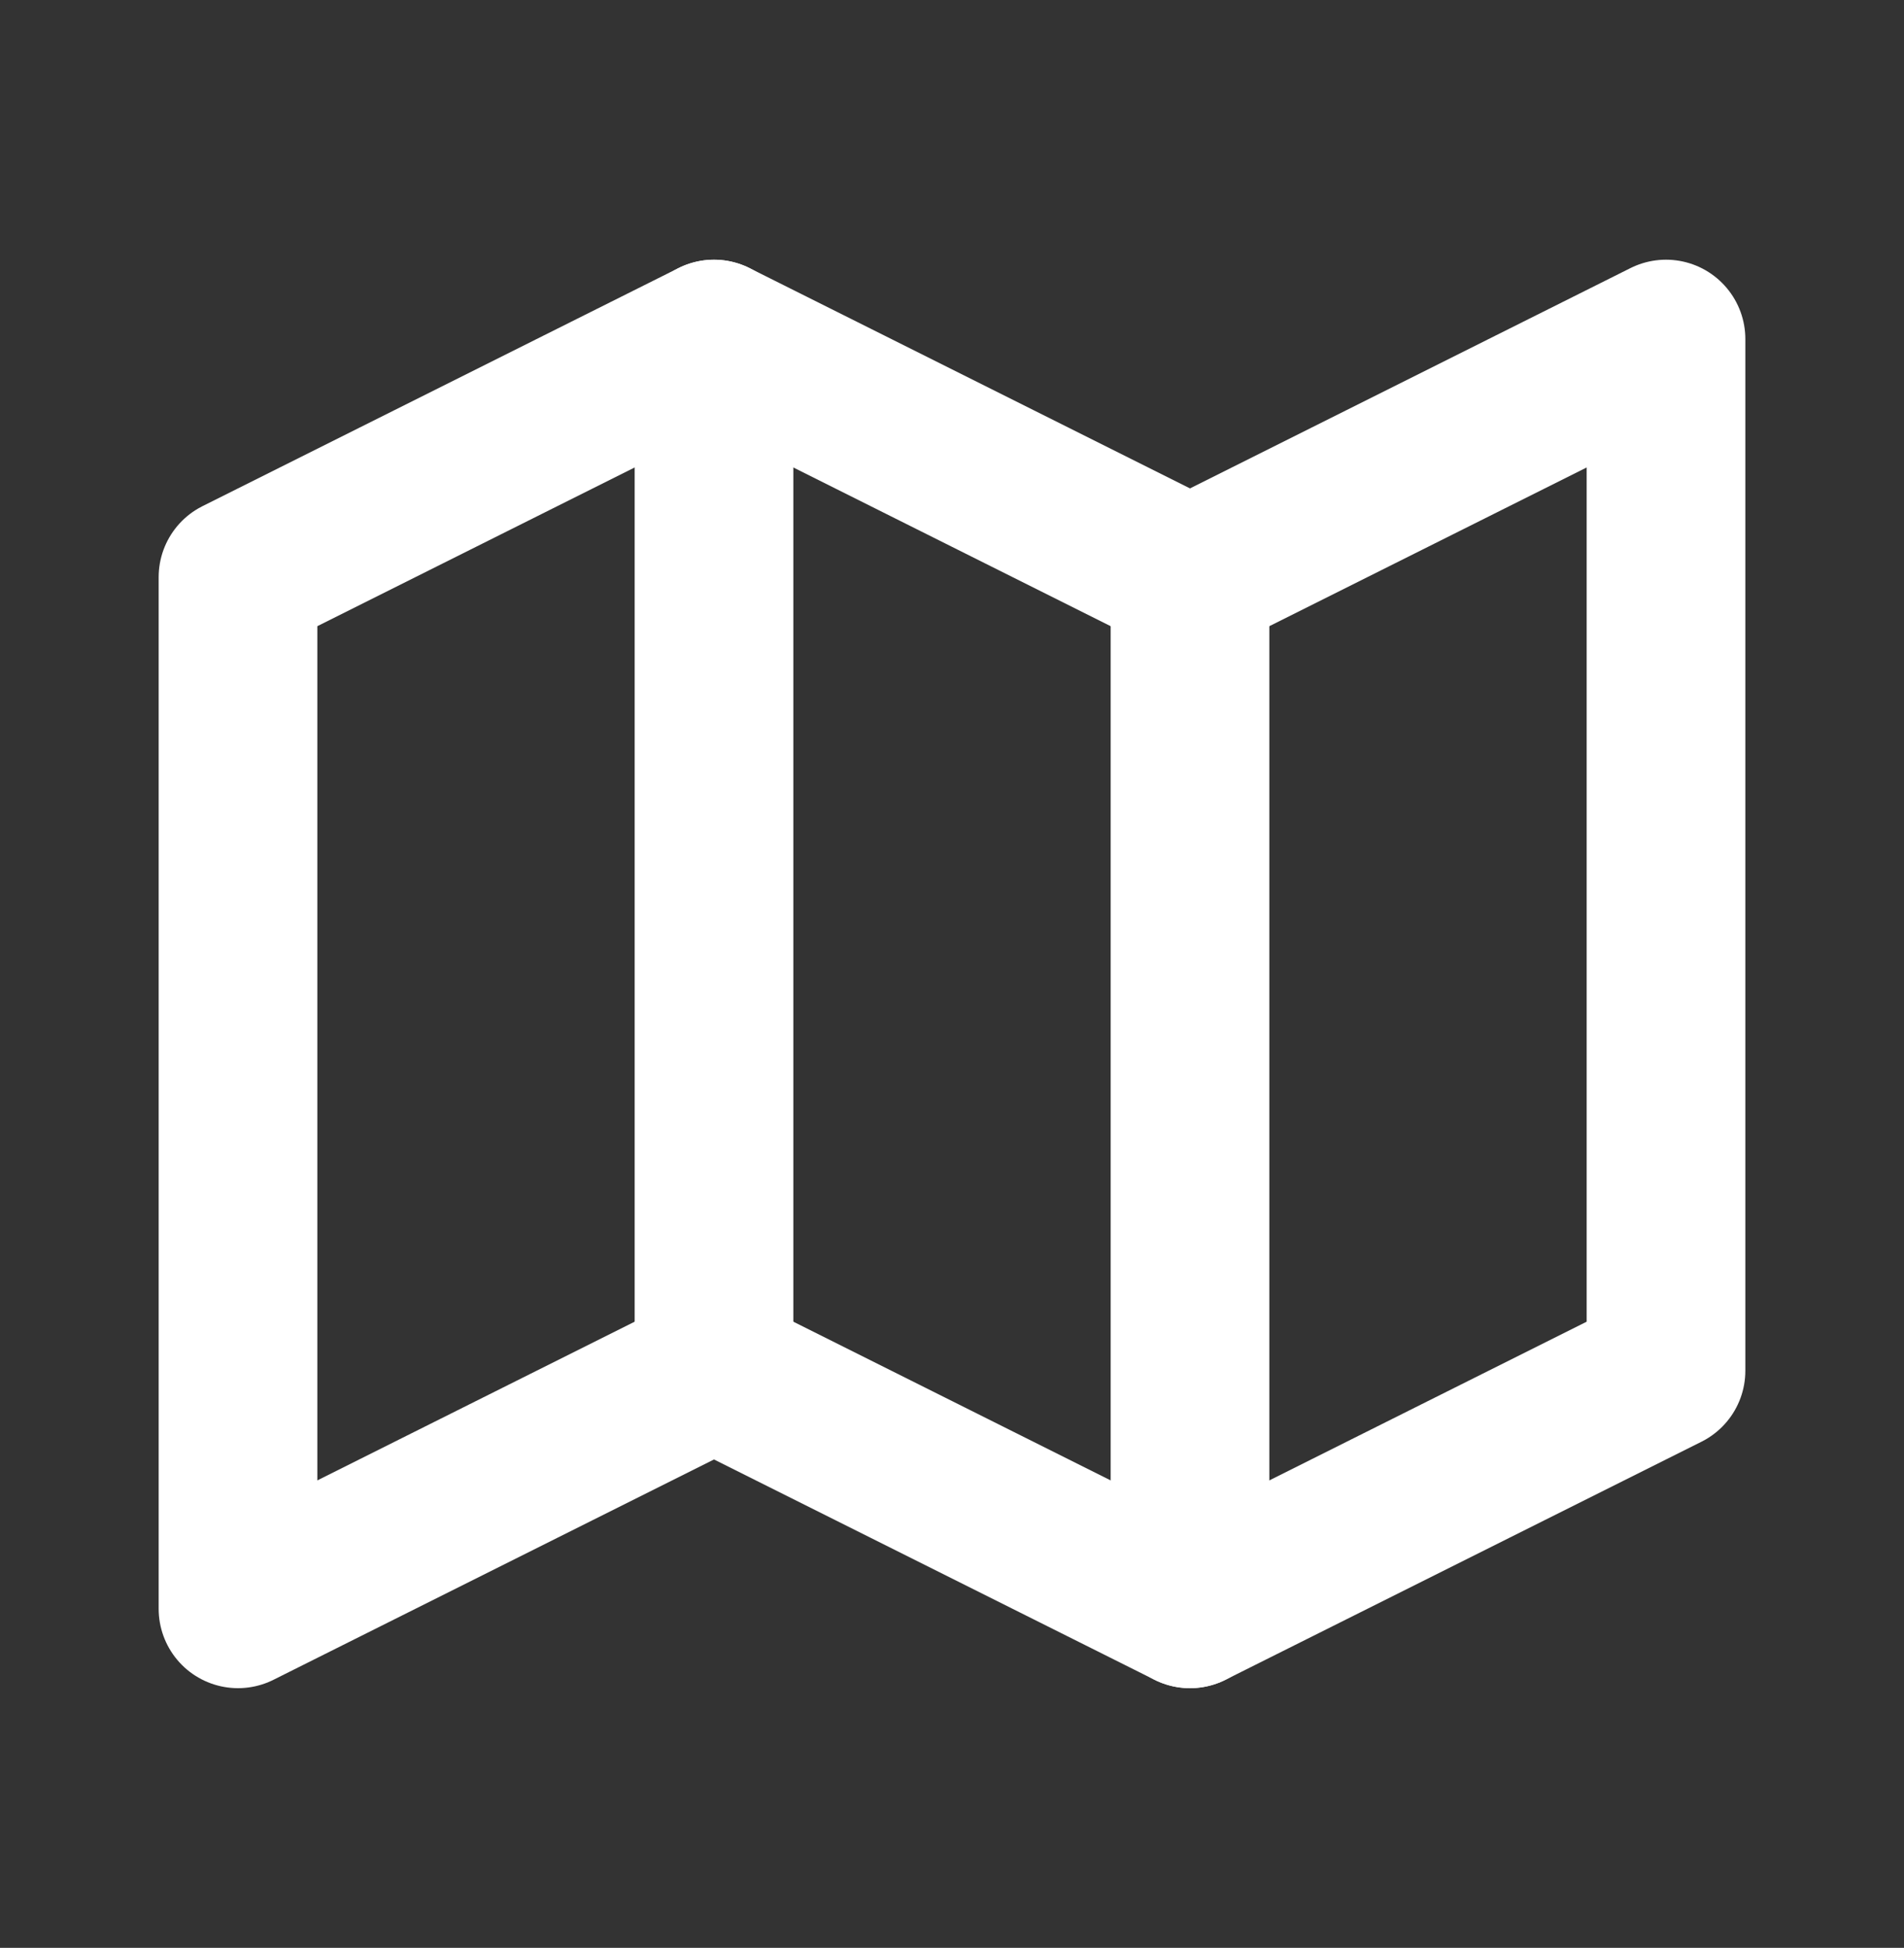 <svg width="44" height="45" viewBox="0 0 44 45" fill="none" xmlns="http://www.w3.org/2000/svg">
<rect x="0" y="0" width="44" height="45" fill="#333333" stroke="none"/>
<g clip-path="url(#clip0_28_351)">
<path d="M5.5 13.333L16.5 7.833L27.5 13.333L38.5 7.833V31.667L27.5 37.167L16.5 31.667L5.5 37.167V13.333Z" stroke="white" stroke-width="3.667" stroke-linecap="round" stroke-linejoin="round"/>
<path d="M16.5 7.833V31.667" stroke="white" stroke-width="3.667" stroke-linecap="round" stroke-linejoin="round"/>
<path d="M27.5 13.333V37.167" stroke="white" stroke-width="3.667" stroke-linecap="round" stroke-linejoin="round"/>
</g>
<defs>
<clipPath id="clip0_28_351">
<rect width="44" height="44" fill="white" transform="translate(0 0.5)"/>
</clipPath>
</defs>
</svg>
